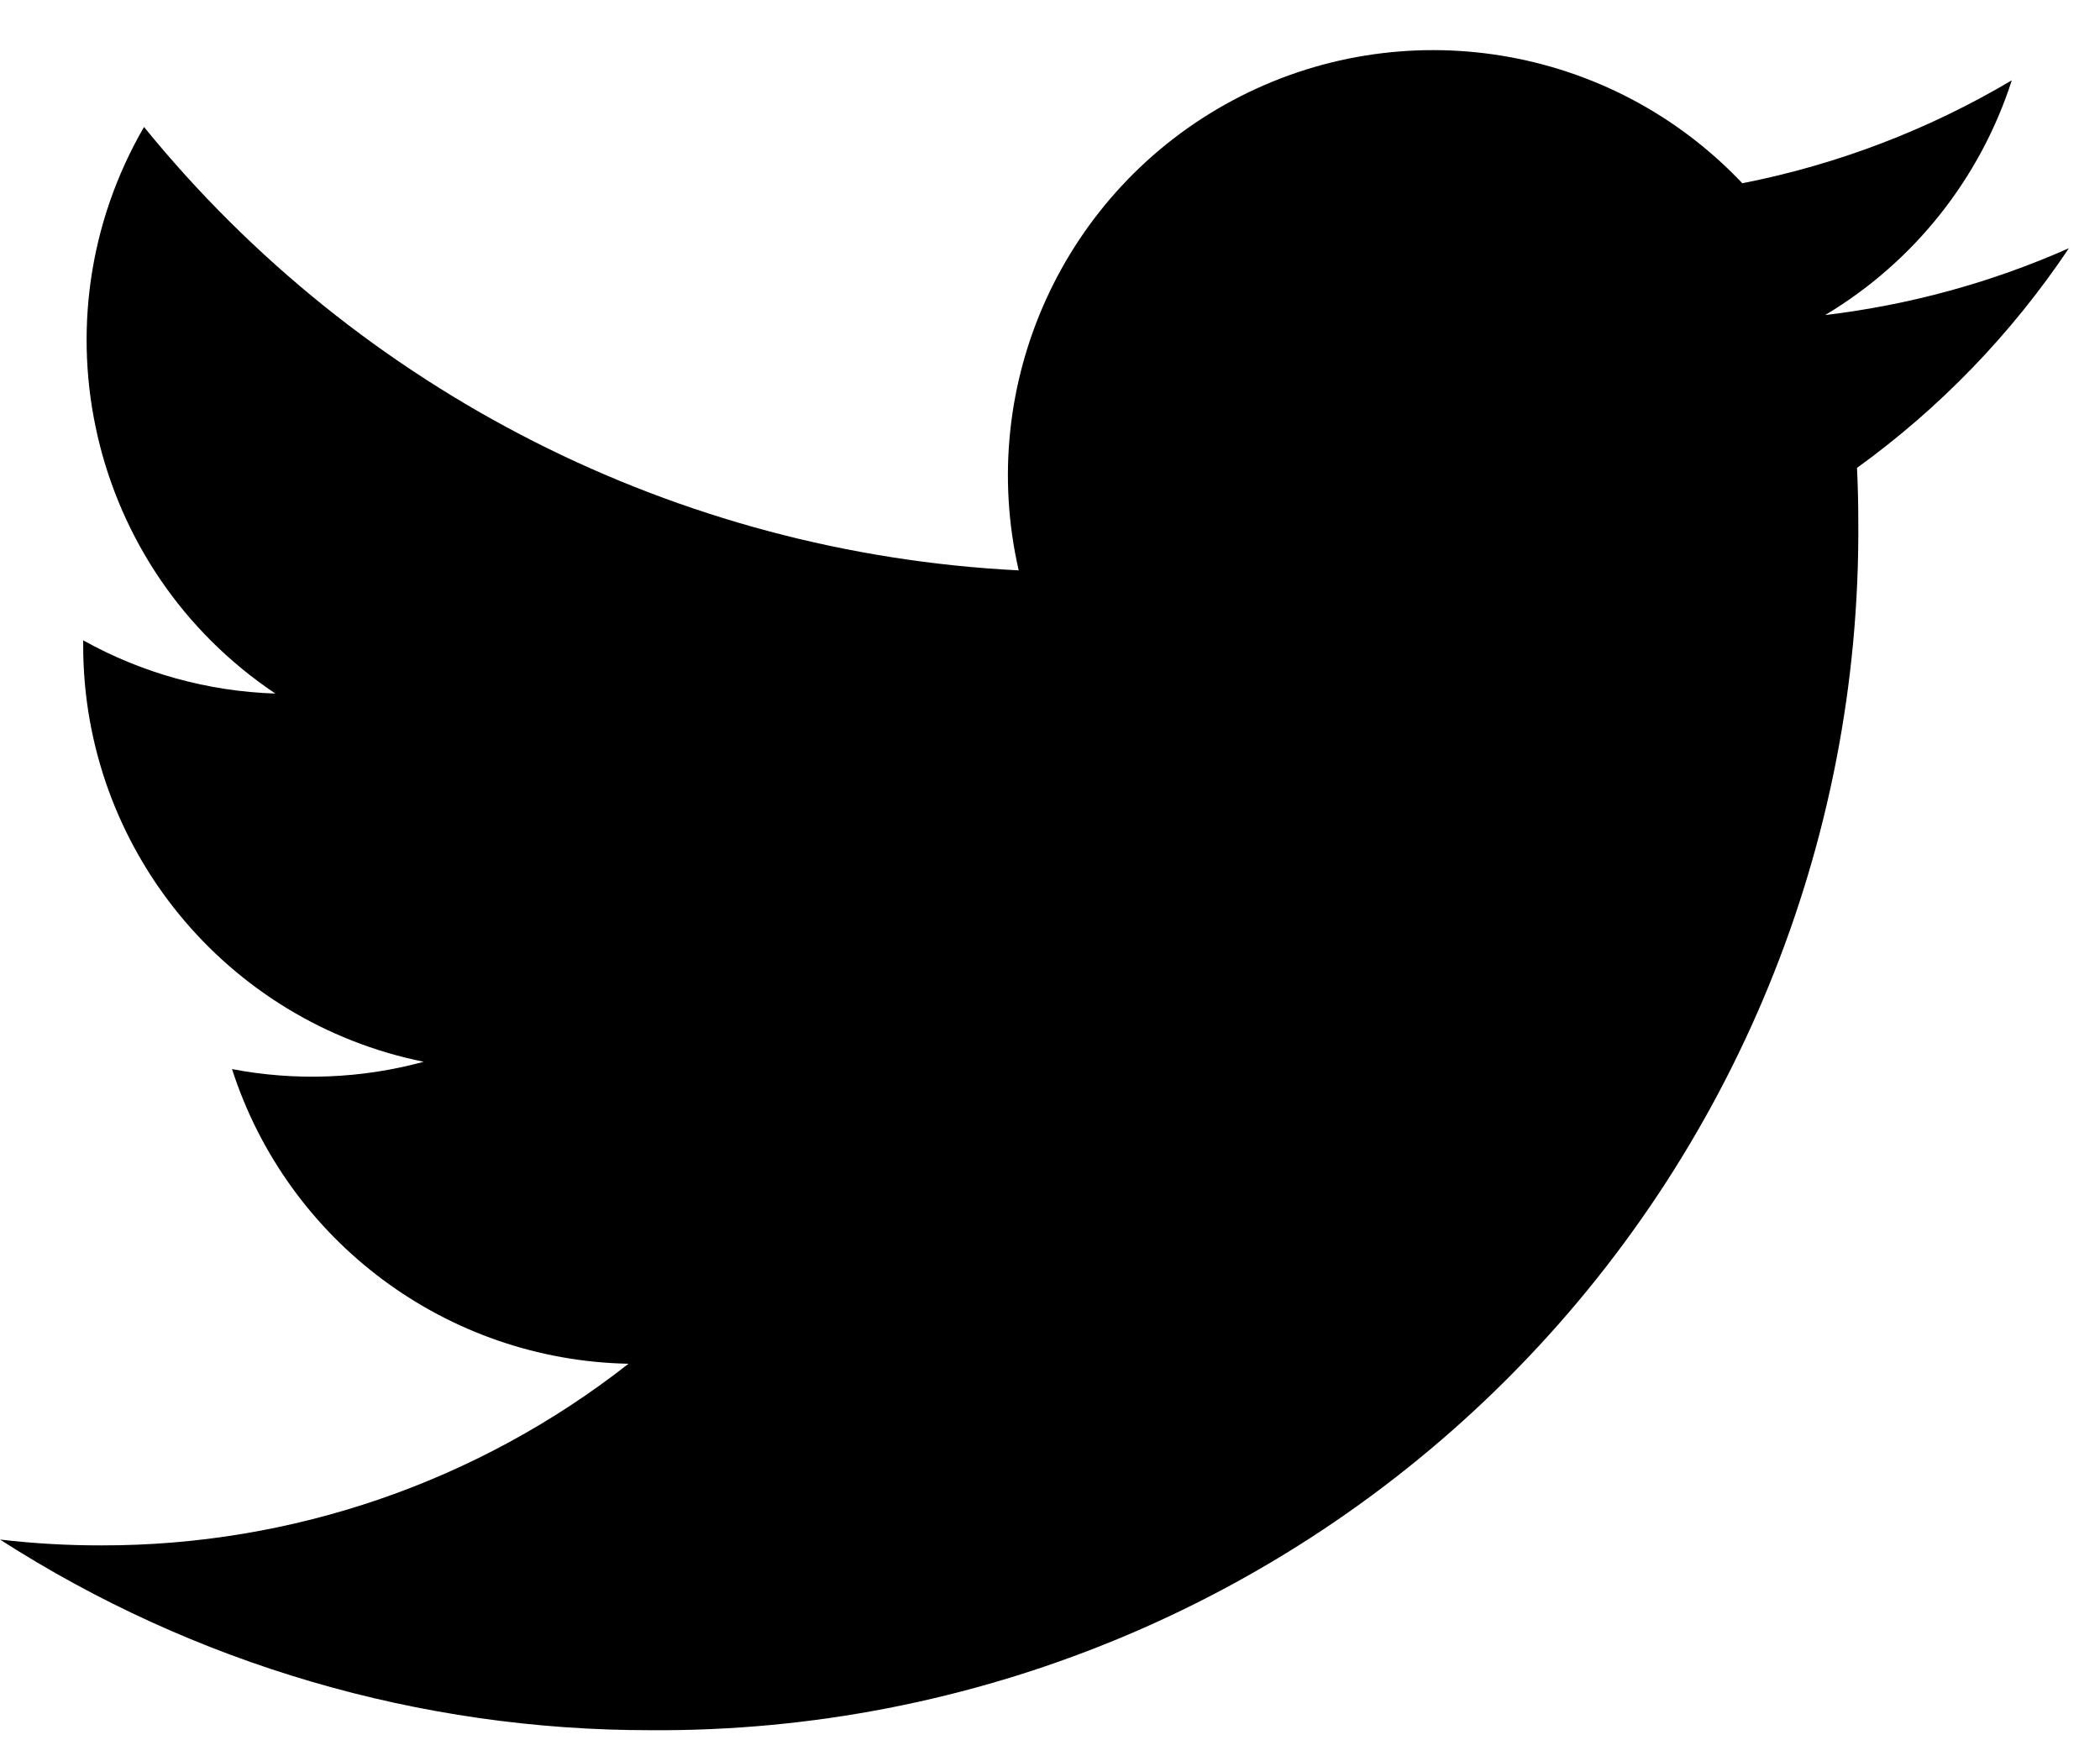 <svg width="31" height="26" viewBox="0 0 31 26" fill="none" xmlns="http://www.w3.org/2000/svg">
<path d="M26.943 4.652C28.252 3.869 29.231 2.637 29.698 1.186C28.468 1.916 27.123 2.43 25.72 2.706C23.774 0.648 20.692 0.147 18.195 1.483C15.699 2.819 14.405 5.662 15.038 8.422C10.001 8.169 5.307 5.789 2.126 1.875C0.466 4.739 1.314 8.399 4.065 10.241C3.07 10.209 2.097 9.94 1.228 9.455V9.534C1.228 12.517 3.331 15.087 6.255 15.678C5.332 15.929 4.364 15.966 3.425 15.786C4.247 18.337 6.599 20.085 9.278 20.137C7.059 21.879 4.318 22.824 1.497 22.819C0.996 22.82 0.497 22.791 0 22.733C2.865 24.574 6.2 25.551 9.605 25.548C14.344 25.58 18.897 23.712 22.247 20.362C25.598 17.011 27.465 12.457 27.432 7.719C27.432 7.448 27.426 7.178 27.413 6.909C28.64 6.022 29.699 4.924 30.541 3.665C29.398 4.172 28.185 4.504 26.943 4.652Z" fill="black"/>
</svg>
